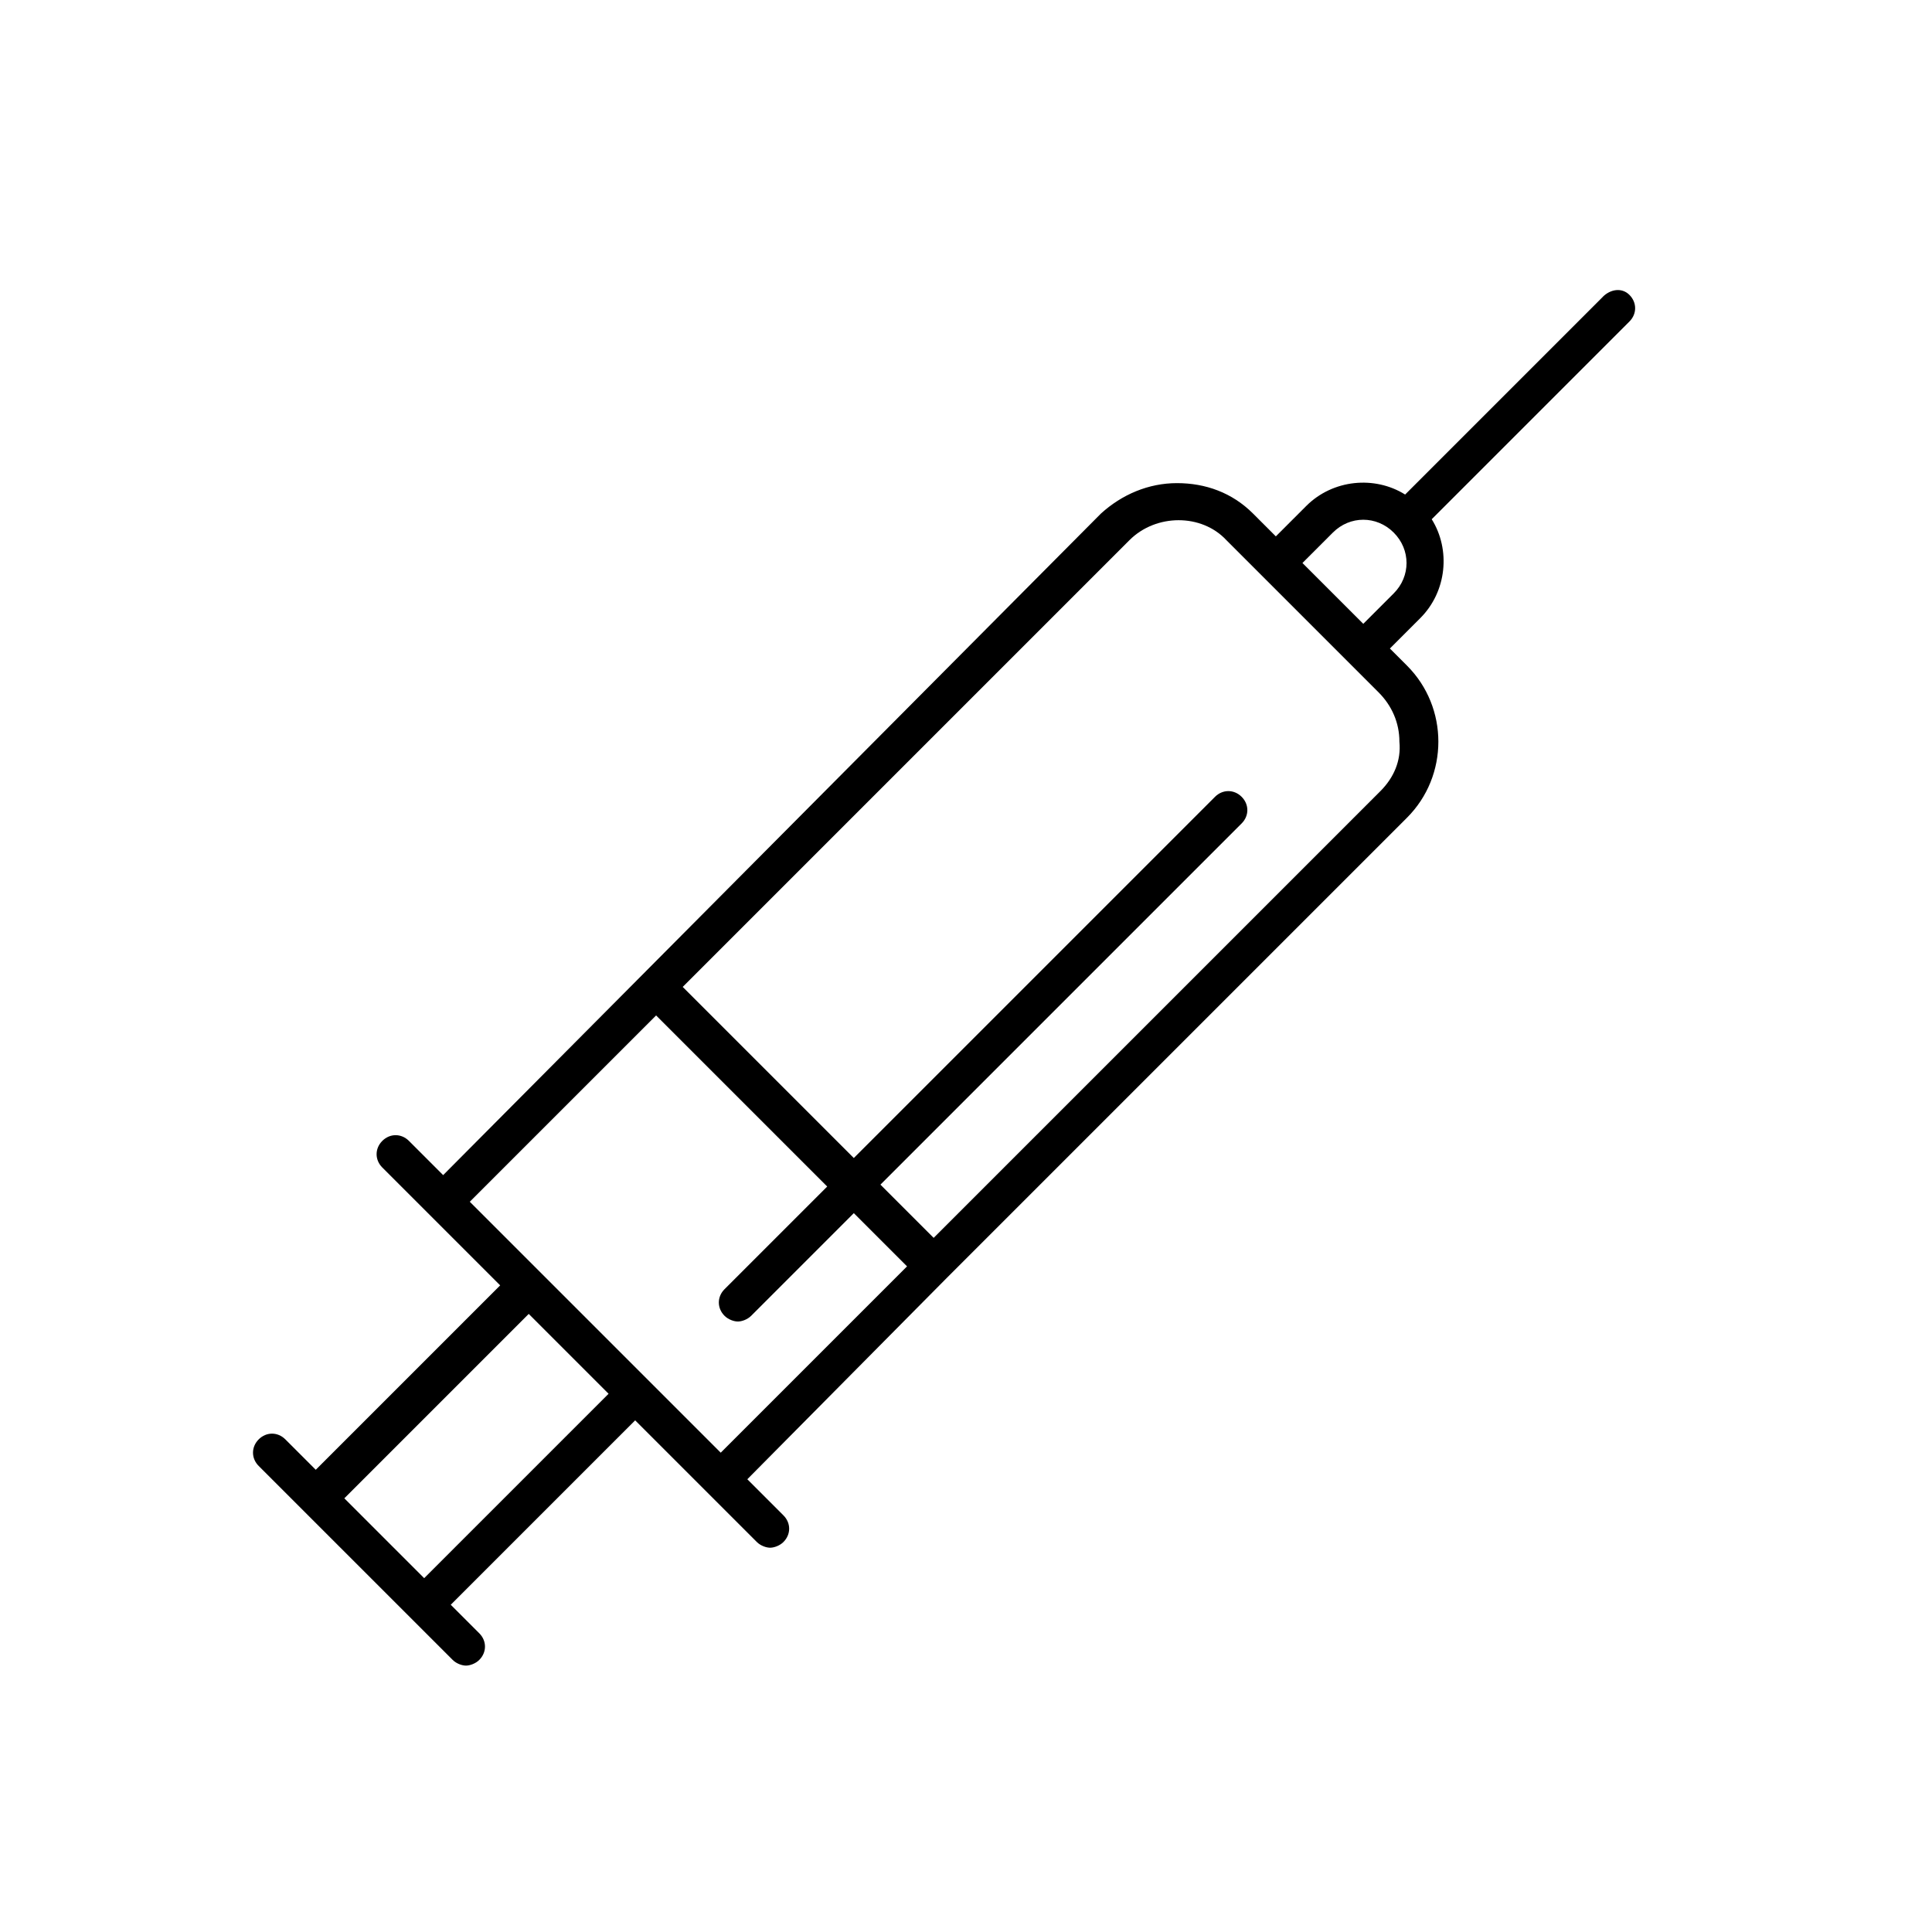 <?xml version="1.0" encoding="UTF-8"?>
<!-- The Best Svg Icon site in the world: iconSvg.co, Visit us! https://iconsvg.co -->
<svg fill="#000000" width="800px" height="800px" version="1.1" viewBox="144 144 512 512" xmlns="http://www.w3.org/2000/svg">
 <path d="m568.77 222.66-52.395 52.398c-8.062-5.039-19.145-4.031-26.199 3.023l-8.062 8.062-6.047-6.047c-5.543-5.543-12.594-8.062-20.152-8.062-7.559 0-14.609 3.023-20.152 8.062l-174.32 175.32-9.07-9.07c-2.016-2.016-5.039-2.016-7.055 0s-2.016 5.039 0 7.055l31.234 31.234-48.871 48.871-8.062-8.062c-2.016-2.016-5.039-2.016-7.055 0-2.016 2.016-2.016 5.039 0 7.055l51.398 51.391c1.008 1.008 2.519 1.512 3.527 1.512 1.008 0 2.519-0.504 3.527-1.512 2.016-2.016 2.016-5.039 0-7.055l-7.559-7.559 48.871-48.871 32.242 32.242c1.008 1.008 2.519 1.512 3.527 1.512 1.008 0 2.519-0.504 3.527-1.512 2.016-2.016 2.016-5.039 0-7.055l-9.574-9.574 52.902-53.395 121.92-121.92c11.082-11.082 11.082-29.223 0-40.305l-4.535-4.535 8.062-8.062c7.055-7.055 8.062-18.137 3.023-26.199l52.395-52.395c2.016-2.016 2.016-5.039 0-7.055s-5.039-1.512-7.055 0.504zm-312.36 339.57-21.16-21.16 48.871-48.871 21.16 21.16zm12.09-99.754 49.375-49.375 45.344 45.344-27.207 27.203c-2.016 2.016-2.016 5.039 0 7.055 1.008 1.008 2.519 1.512 3.527 1.512 1.008 0 2.519-0.504 3.527-1.512l27.207-27.207 14.105 14.105-49.375 49.375zm241.32-108.82-118.39 118.39-14.105-14.105 95.723-95.723c2.016-2.016 2.016-5.039 0-7.055s-5.039-2.016-7.055 0l-95.723 95.723-45.344-45.344 118.39-118.39c7.055-7.055 19.145-7.055 25.695 0l40.305 40.305c3.527 3.527 5.543 8.062 5.543 13.098 0.504 5.039-1.512 9.574-5.039 13.102zm3.527-52.398-8.062 8.062-16.121-16.121 8.062-8.062c4.535-4.535 11.586-4.535 16.121 0 4.535 4.535 4.535 11.59 0 16.121z"/>
</svg>